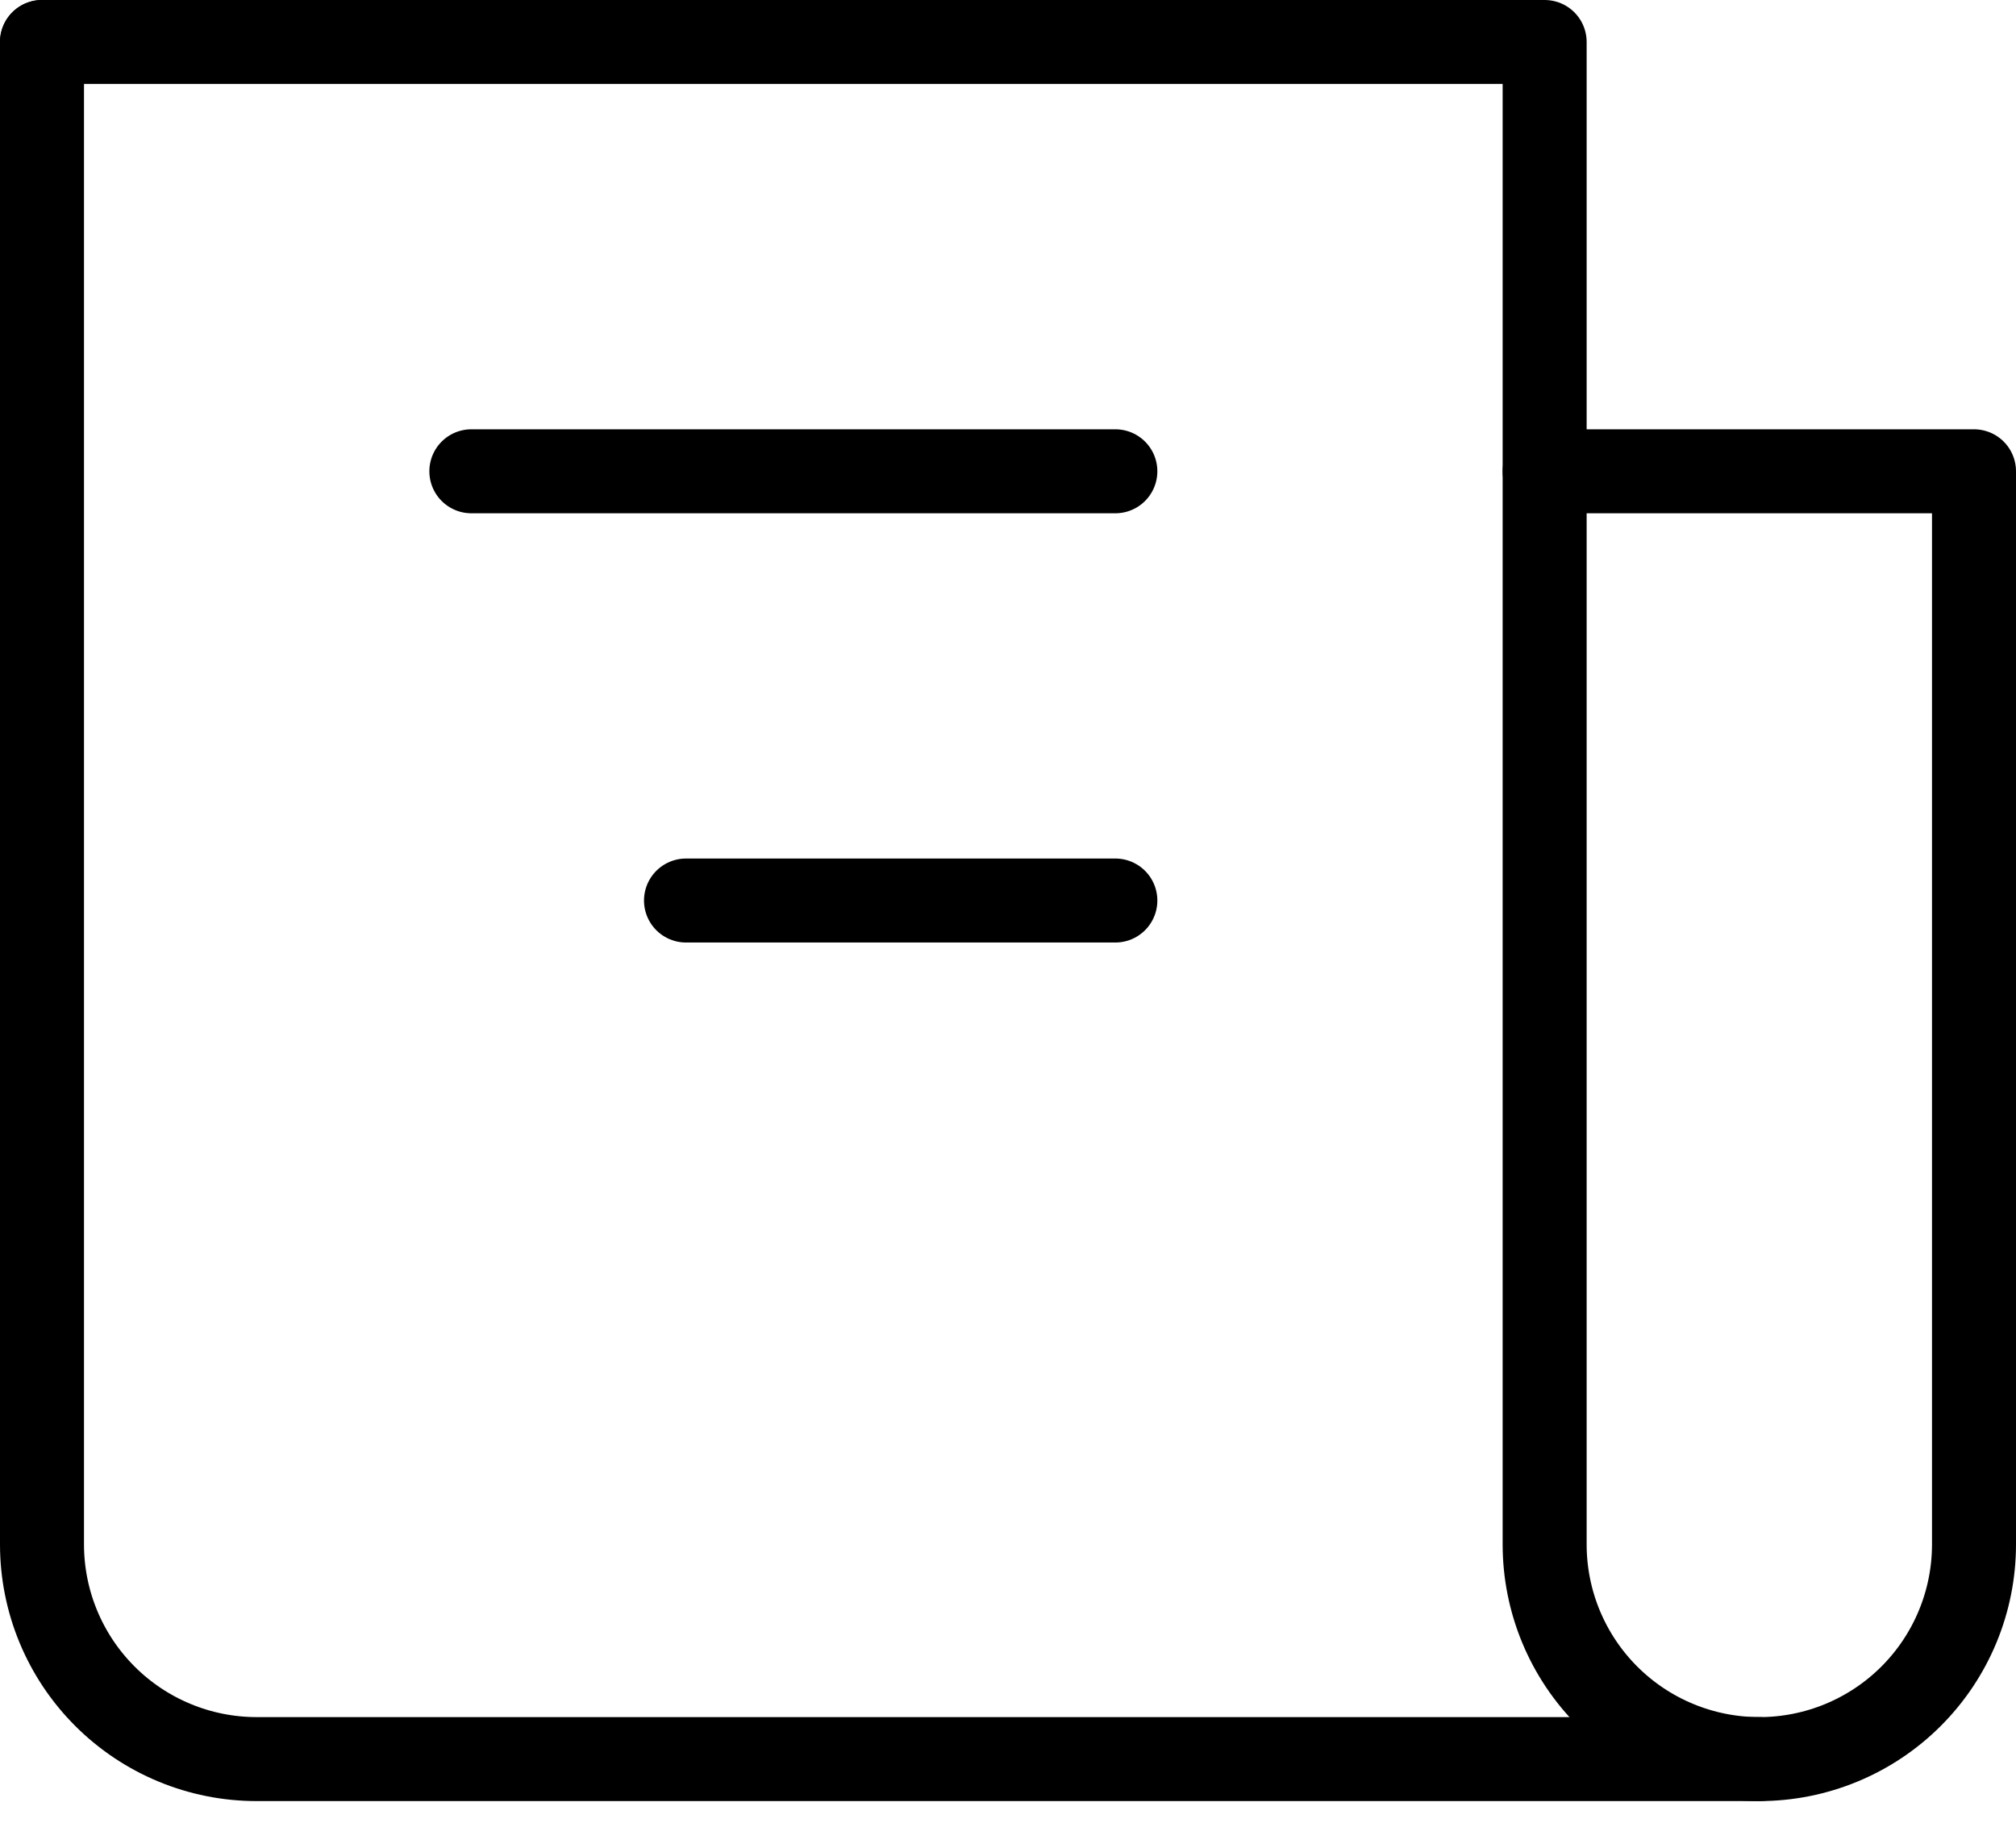 <svg width="36" height="33" viewBox="0 0 36 33" fill="none" xmlns="http://www.w3.org/2000/svg">
<path d="M0.75 0.75V27.583C0.75 28.6 1.154 29.575 1.873 30.294C2.592 31.013 3.567 31.417 4.583 31.417H31.417C32.433 31.417 33.408 31.013 34.127 30.294C34.846 29.575 35.25 28.6 35.25 27.583V8.417H27.583" stroke="black" stroke-width="1.5" stroke-linecap="round" stroke-linejoin="round"/>
<path d="M0.75 0.75H27.583V27.583C27.583 28.6 27.987 29.575 28.706 30.294C29.425 31.013 30.4 31.417 31.417 31.417M19.917 8.417H8.417M19.917 16.083H12.25" stroke="black" stroke-width="1.5" stroke-linecap="round" stroke-linejoin="round"/>
</svg>
